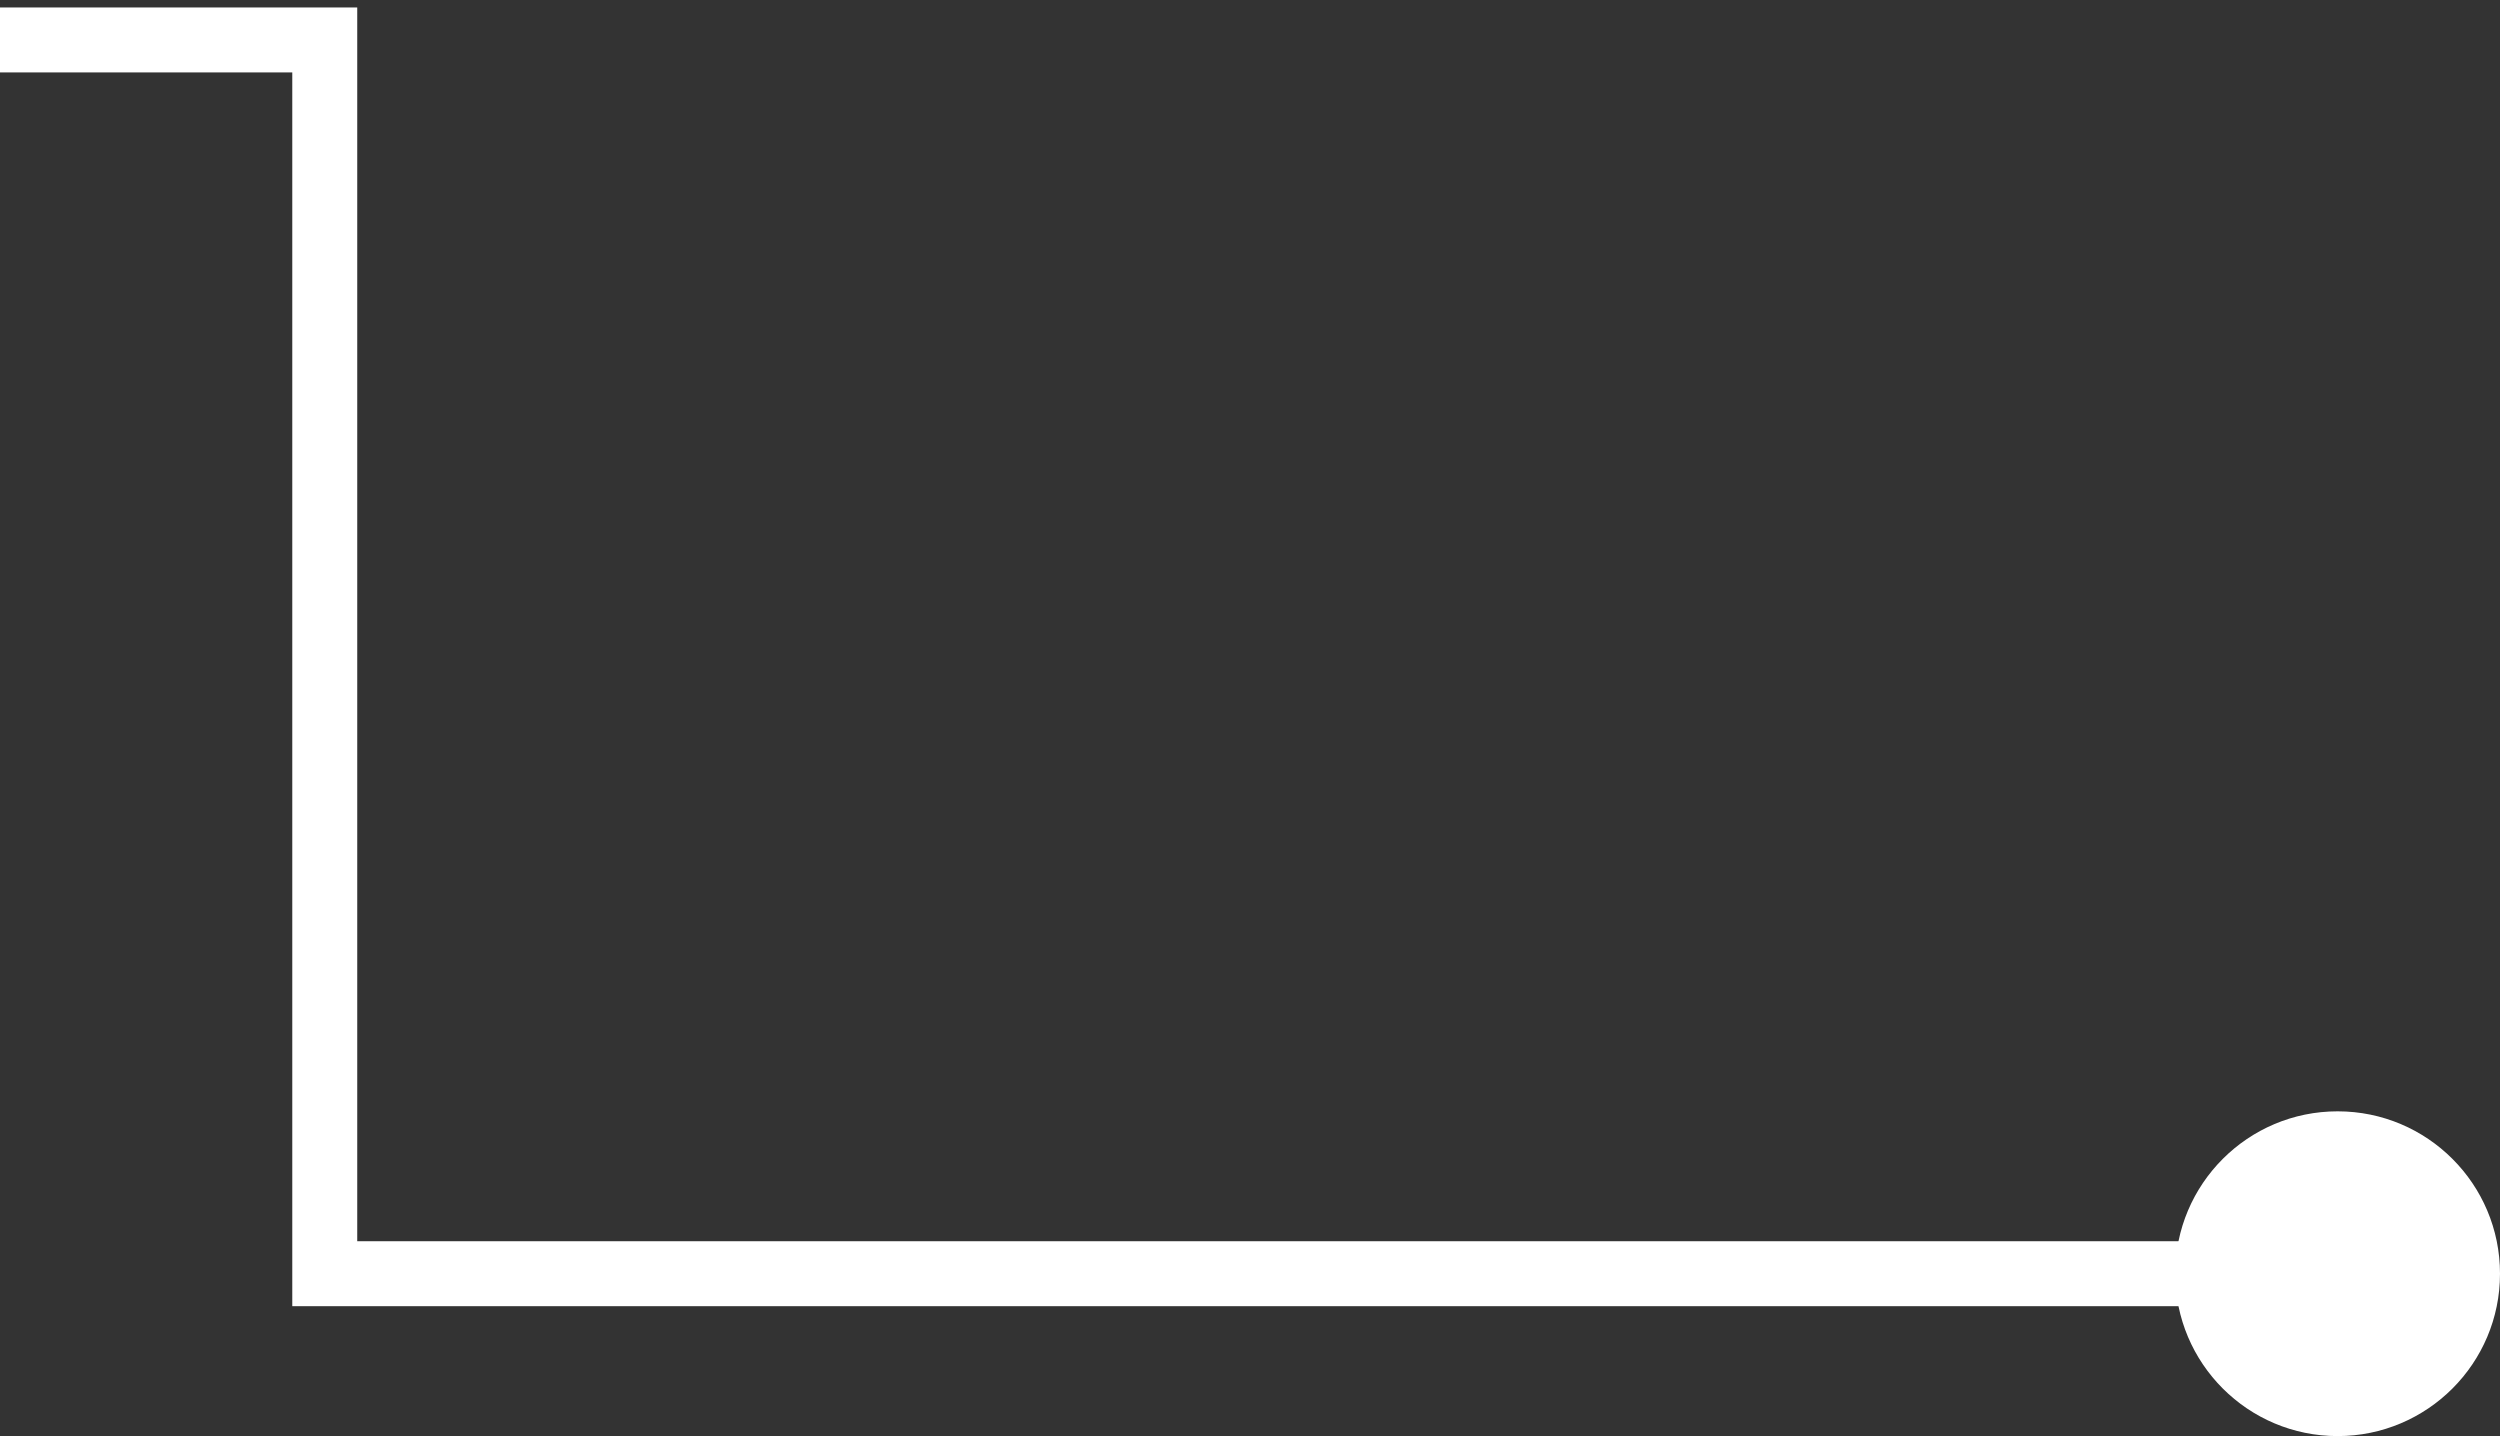 <?xml version="1.0" encoding="UTF-8"?>
<svg id="Layer_1" data-name="Layer 1" xmlns="http://www.w3.org/2000/svg" viewBox="0 0 76.98 44.22">
  <rect x="0" y="0" width="76.98" height="44.22" fill="#333333" stroke="none"/>
  <defs>
    <style>
      .cls-1 {
        fill: #fff;
      }

      .cls-2 {
        fill: none;
        stroke: #fff;
        stroke-miterlimit: 10;
        stroke-width: 2px;
      }
    </style>
  </defs>
  <polyline class="cls-2" points="71.98 39.22 10 39.22 10 1.23 0 1.23"/>
  <circle class="cls-1" cx="71.98" cy="39.22" r="5"/>
</svg>